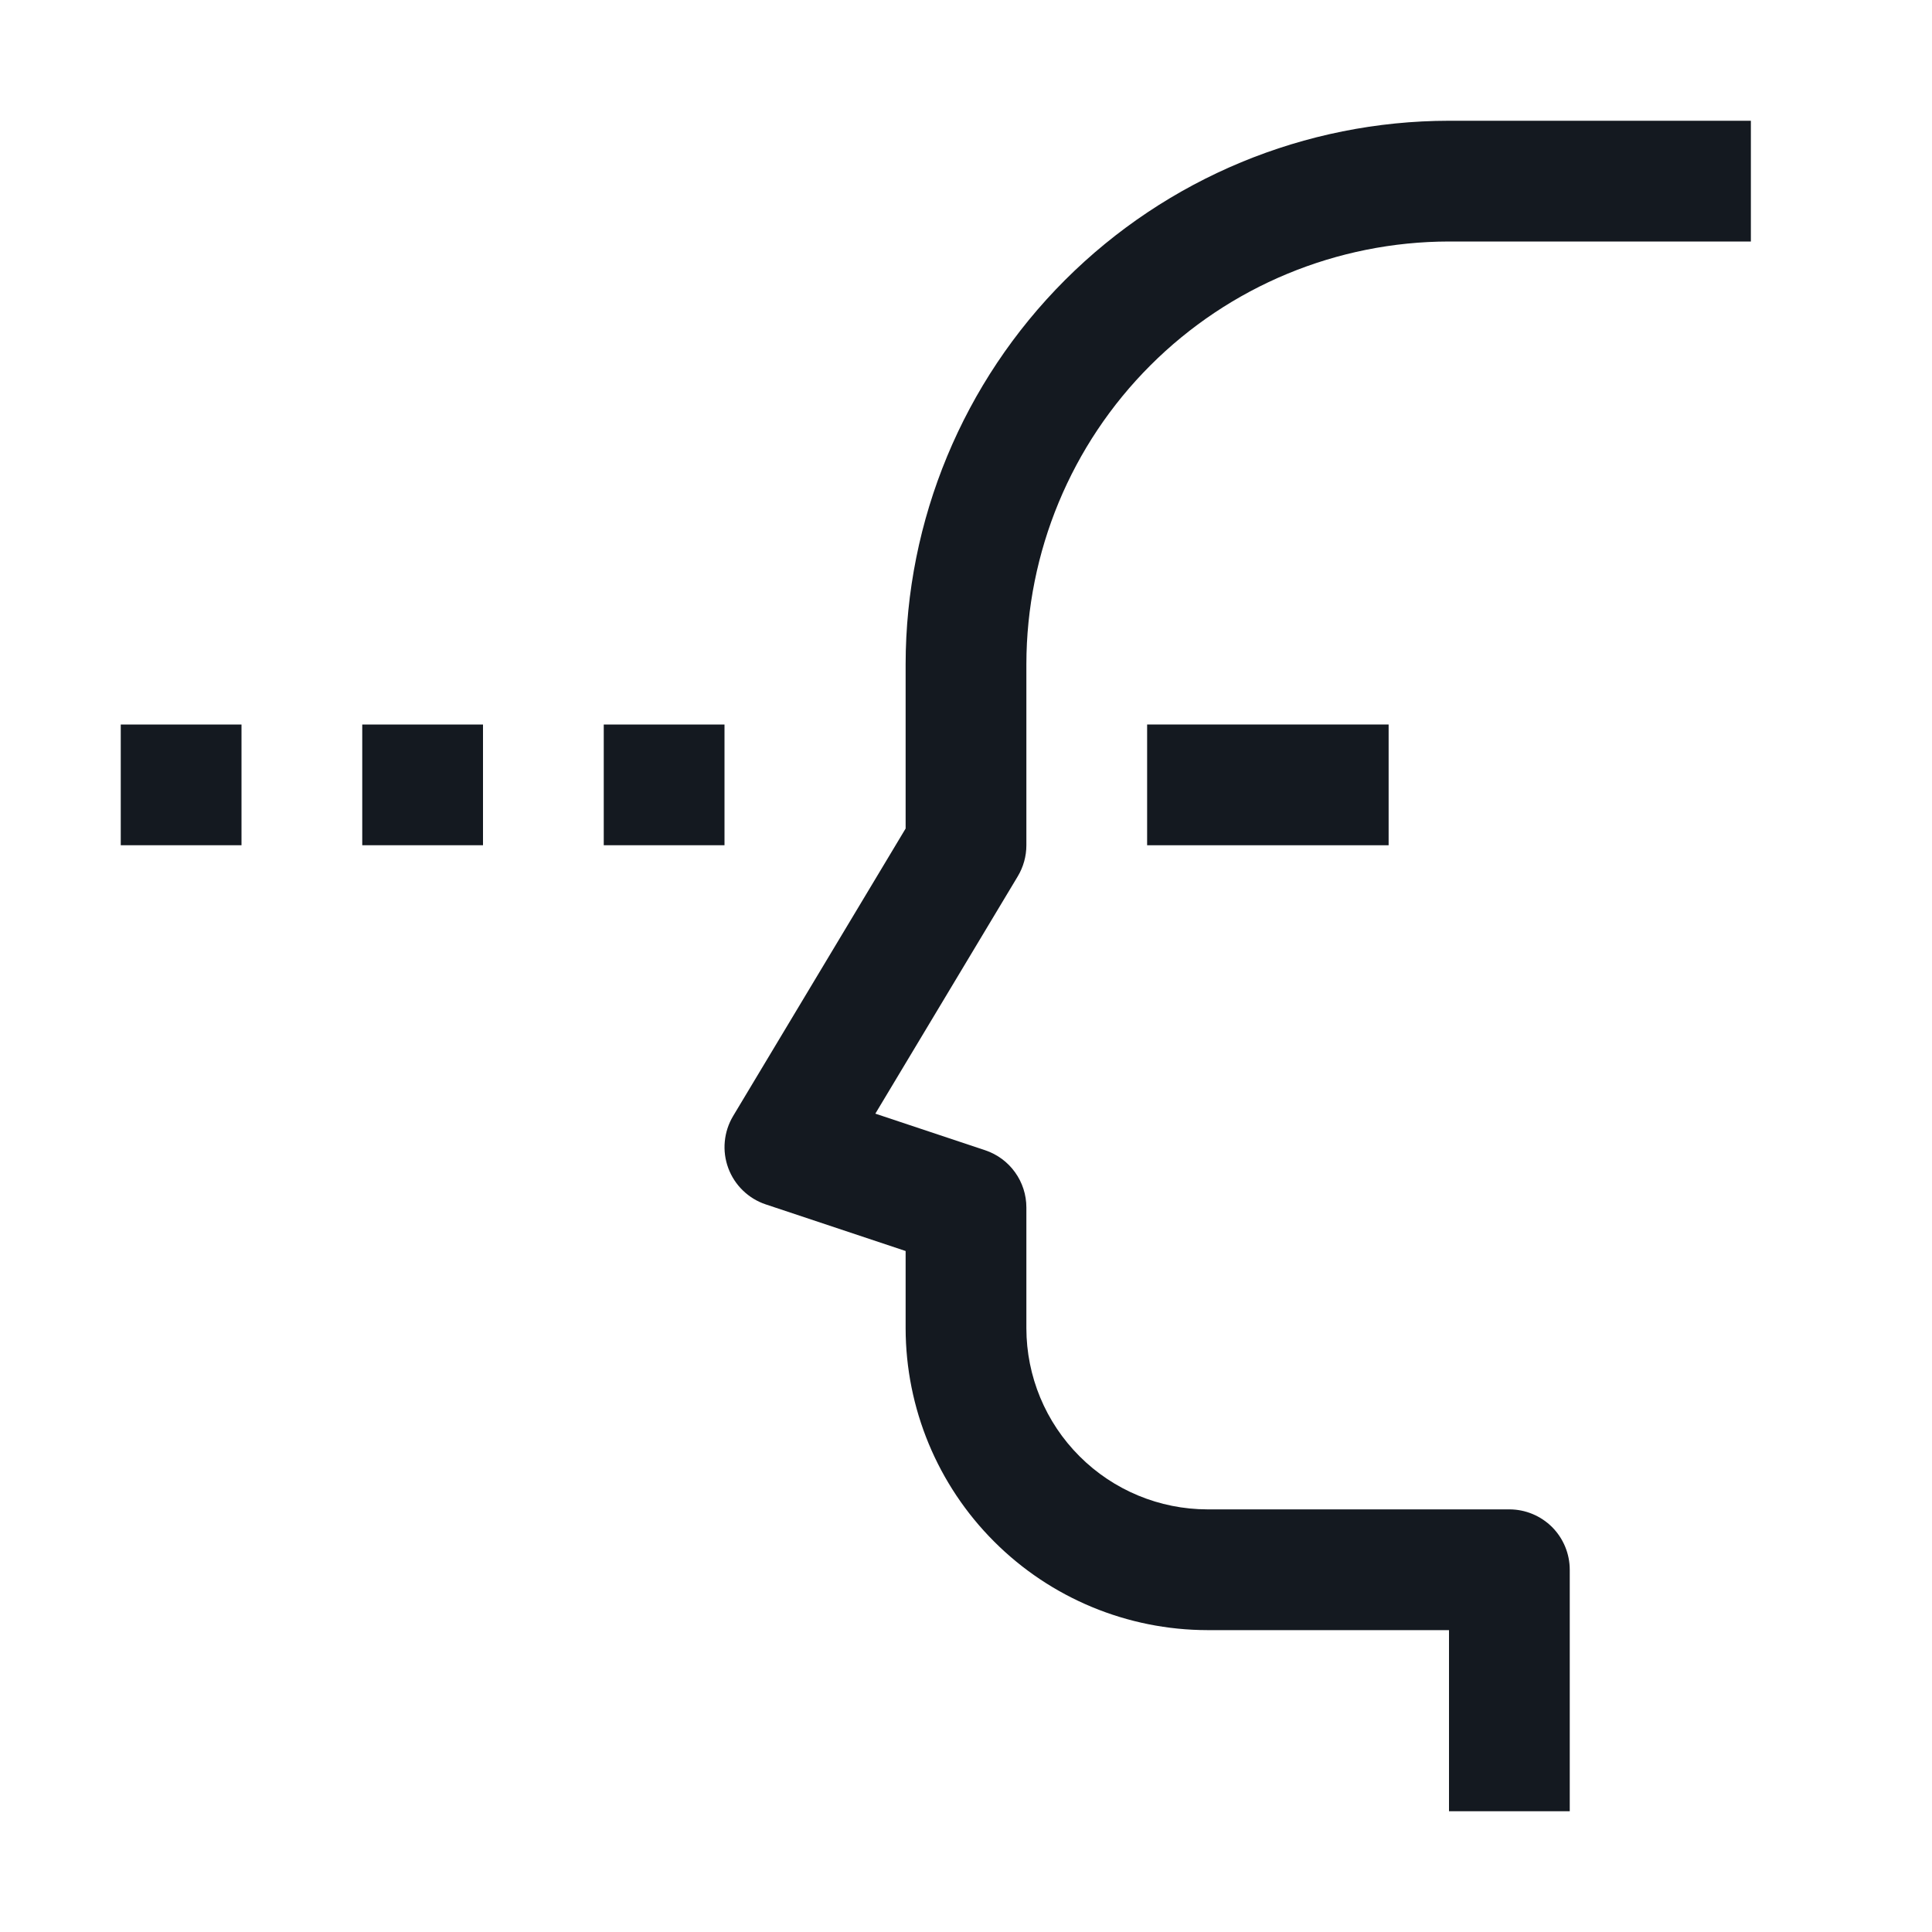 <svg width="40" height="40" viewBox="0 0 40 40" fill="none" xmlns="http://www.w3.org/2000/svg">
    <path d="M12.5 15H15V17.5H12.5V15ZM7.5 15H10V17.5H7.5V15ZM2.5 15H5V17.5H2.5V15ZM32.5 37.5H30V33.75H25C23.343 33.748 21.754 33.089 20.583 31.917C19.411 30.746 18.752 29.157 18.75 27.5V25.901L15.855 24.936C15.677 24.877 15.515 24.778 15.381 24.648C15.246 24.518 15.143 24.359 15.078 24.184C15.013 24.008 14.988 23.82 15.006 23.634C15.023 23.448 15.082 23.267 15.178 23.107L18.75 17.154V13.75C18.753 10.767 19.94 7.908 22.049 5.799C24.158 3.69 27.017 2.503 30 2.5H36.25V5H30C27.68 5.003 25.456 5.925 23.816 7.566C22.175 9.206 21.253 11.43 21.25 13.75V17.5C21.25 17.727 21.188 17.949 21.072 18.143L18.123 23.057L20.395 23.814C20.644 23.897 20.861 24.056 21.014 24.269C21.168 24.482 21.25 24.738 21.25 25V27.5C21.251 28.494 21.646 29.447 22.35 30.15C23.053 30.854 24.006 31.249 25 31.25H31.25C31.581 31.25 31.899 31.382 32.134 31.616C32.368 31.851 32.5 32.169 32.5 32.5V37.5Z" fill="#141920"/>
    <path d="M23.75 15H28.75V17.5H23.75V15Z" fill="#141920"/>
</svg>
